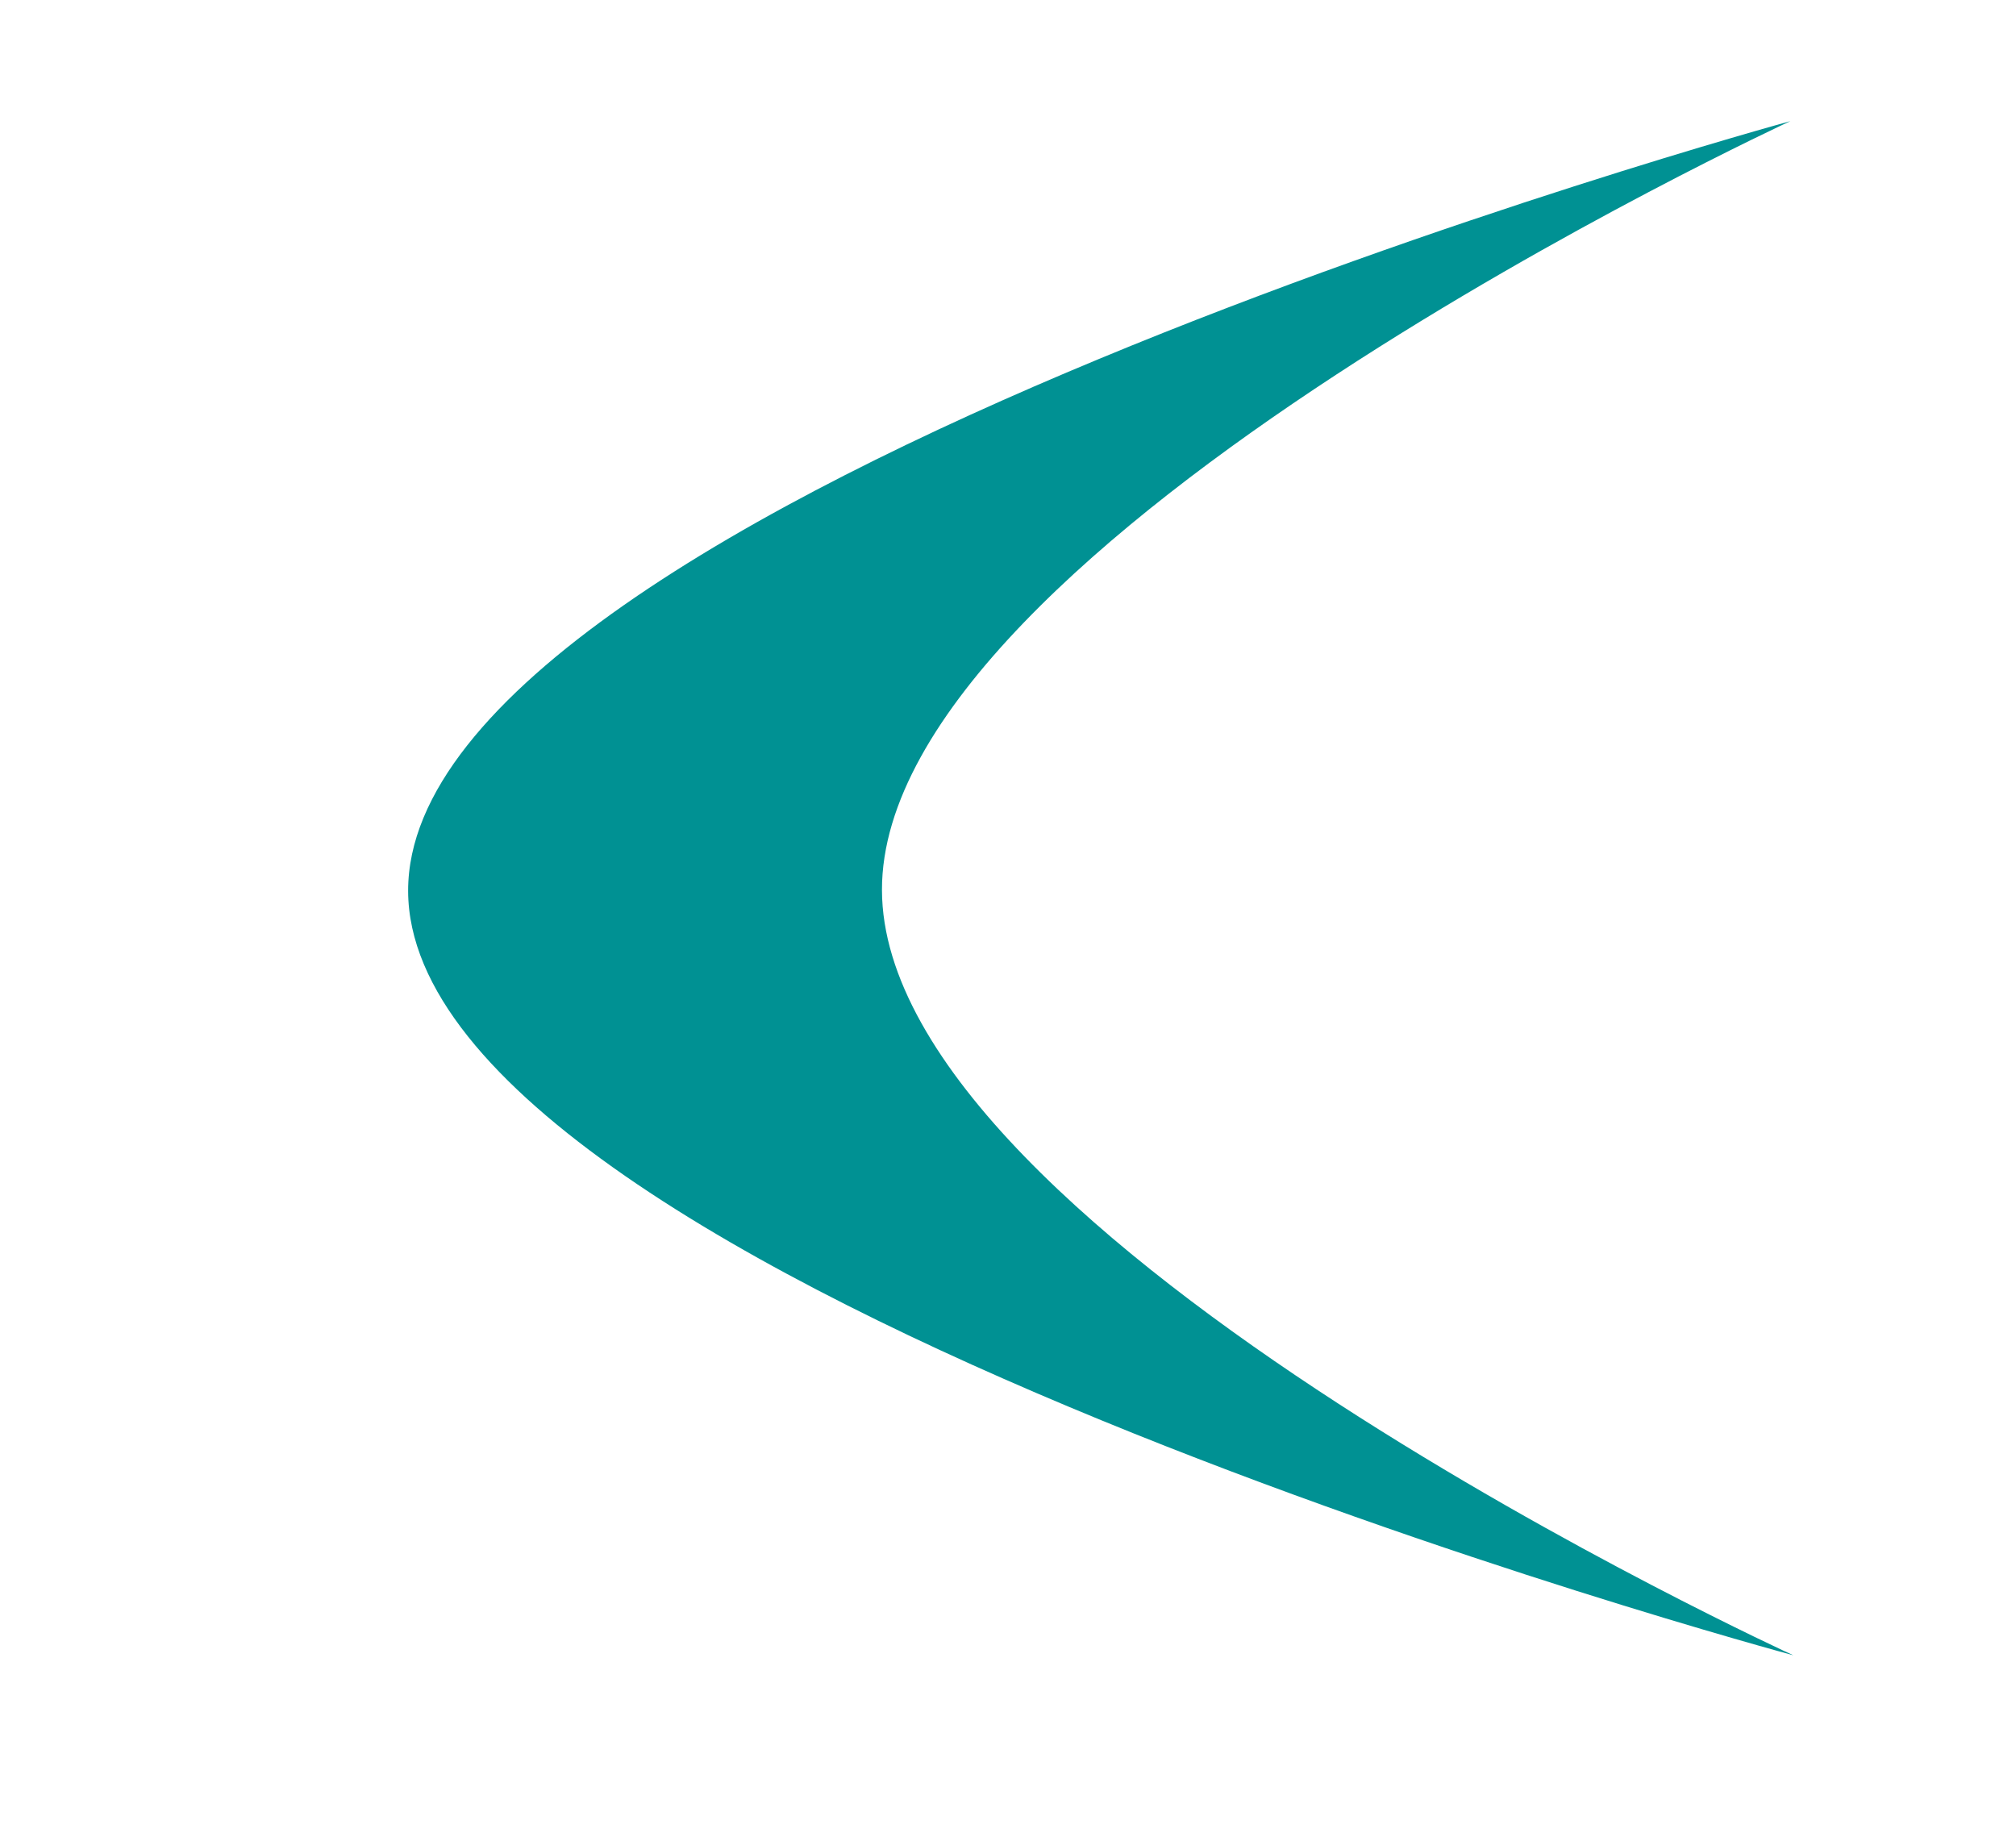 <?xml version="1.0" encoding="UTF-8"?>
<svg id="Layer_1" data-name="Layer 1" xmlns="http://www.w3.org/2000/svg" viewBox="0 0 1884.78 1717.27">
  <defs>
    <style>
      .cls-1 {
        fill: #009193;
      }
    </style>
  </defs>
  <path class="cls-1" d="m824.56,832.08c.63,325.89,852.05,715.45,852.05,715.45,0,0-1294.3-348.03-1295.04-714.57-.71-366.68,1292.23-719.7,1292.23-719.7,0,0-849.87,392.88-849.24,718.82h0Z"/>
</svg>